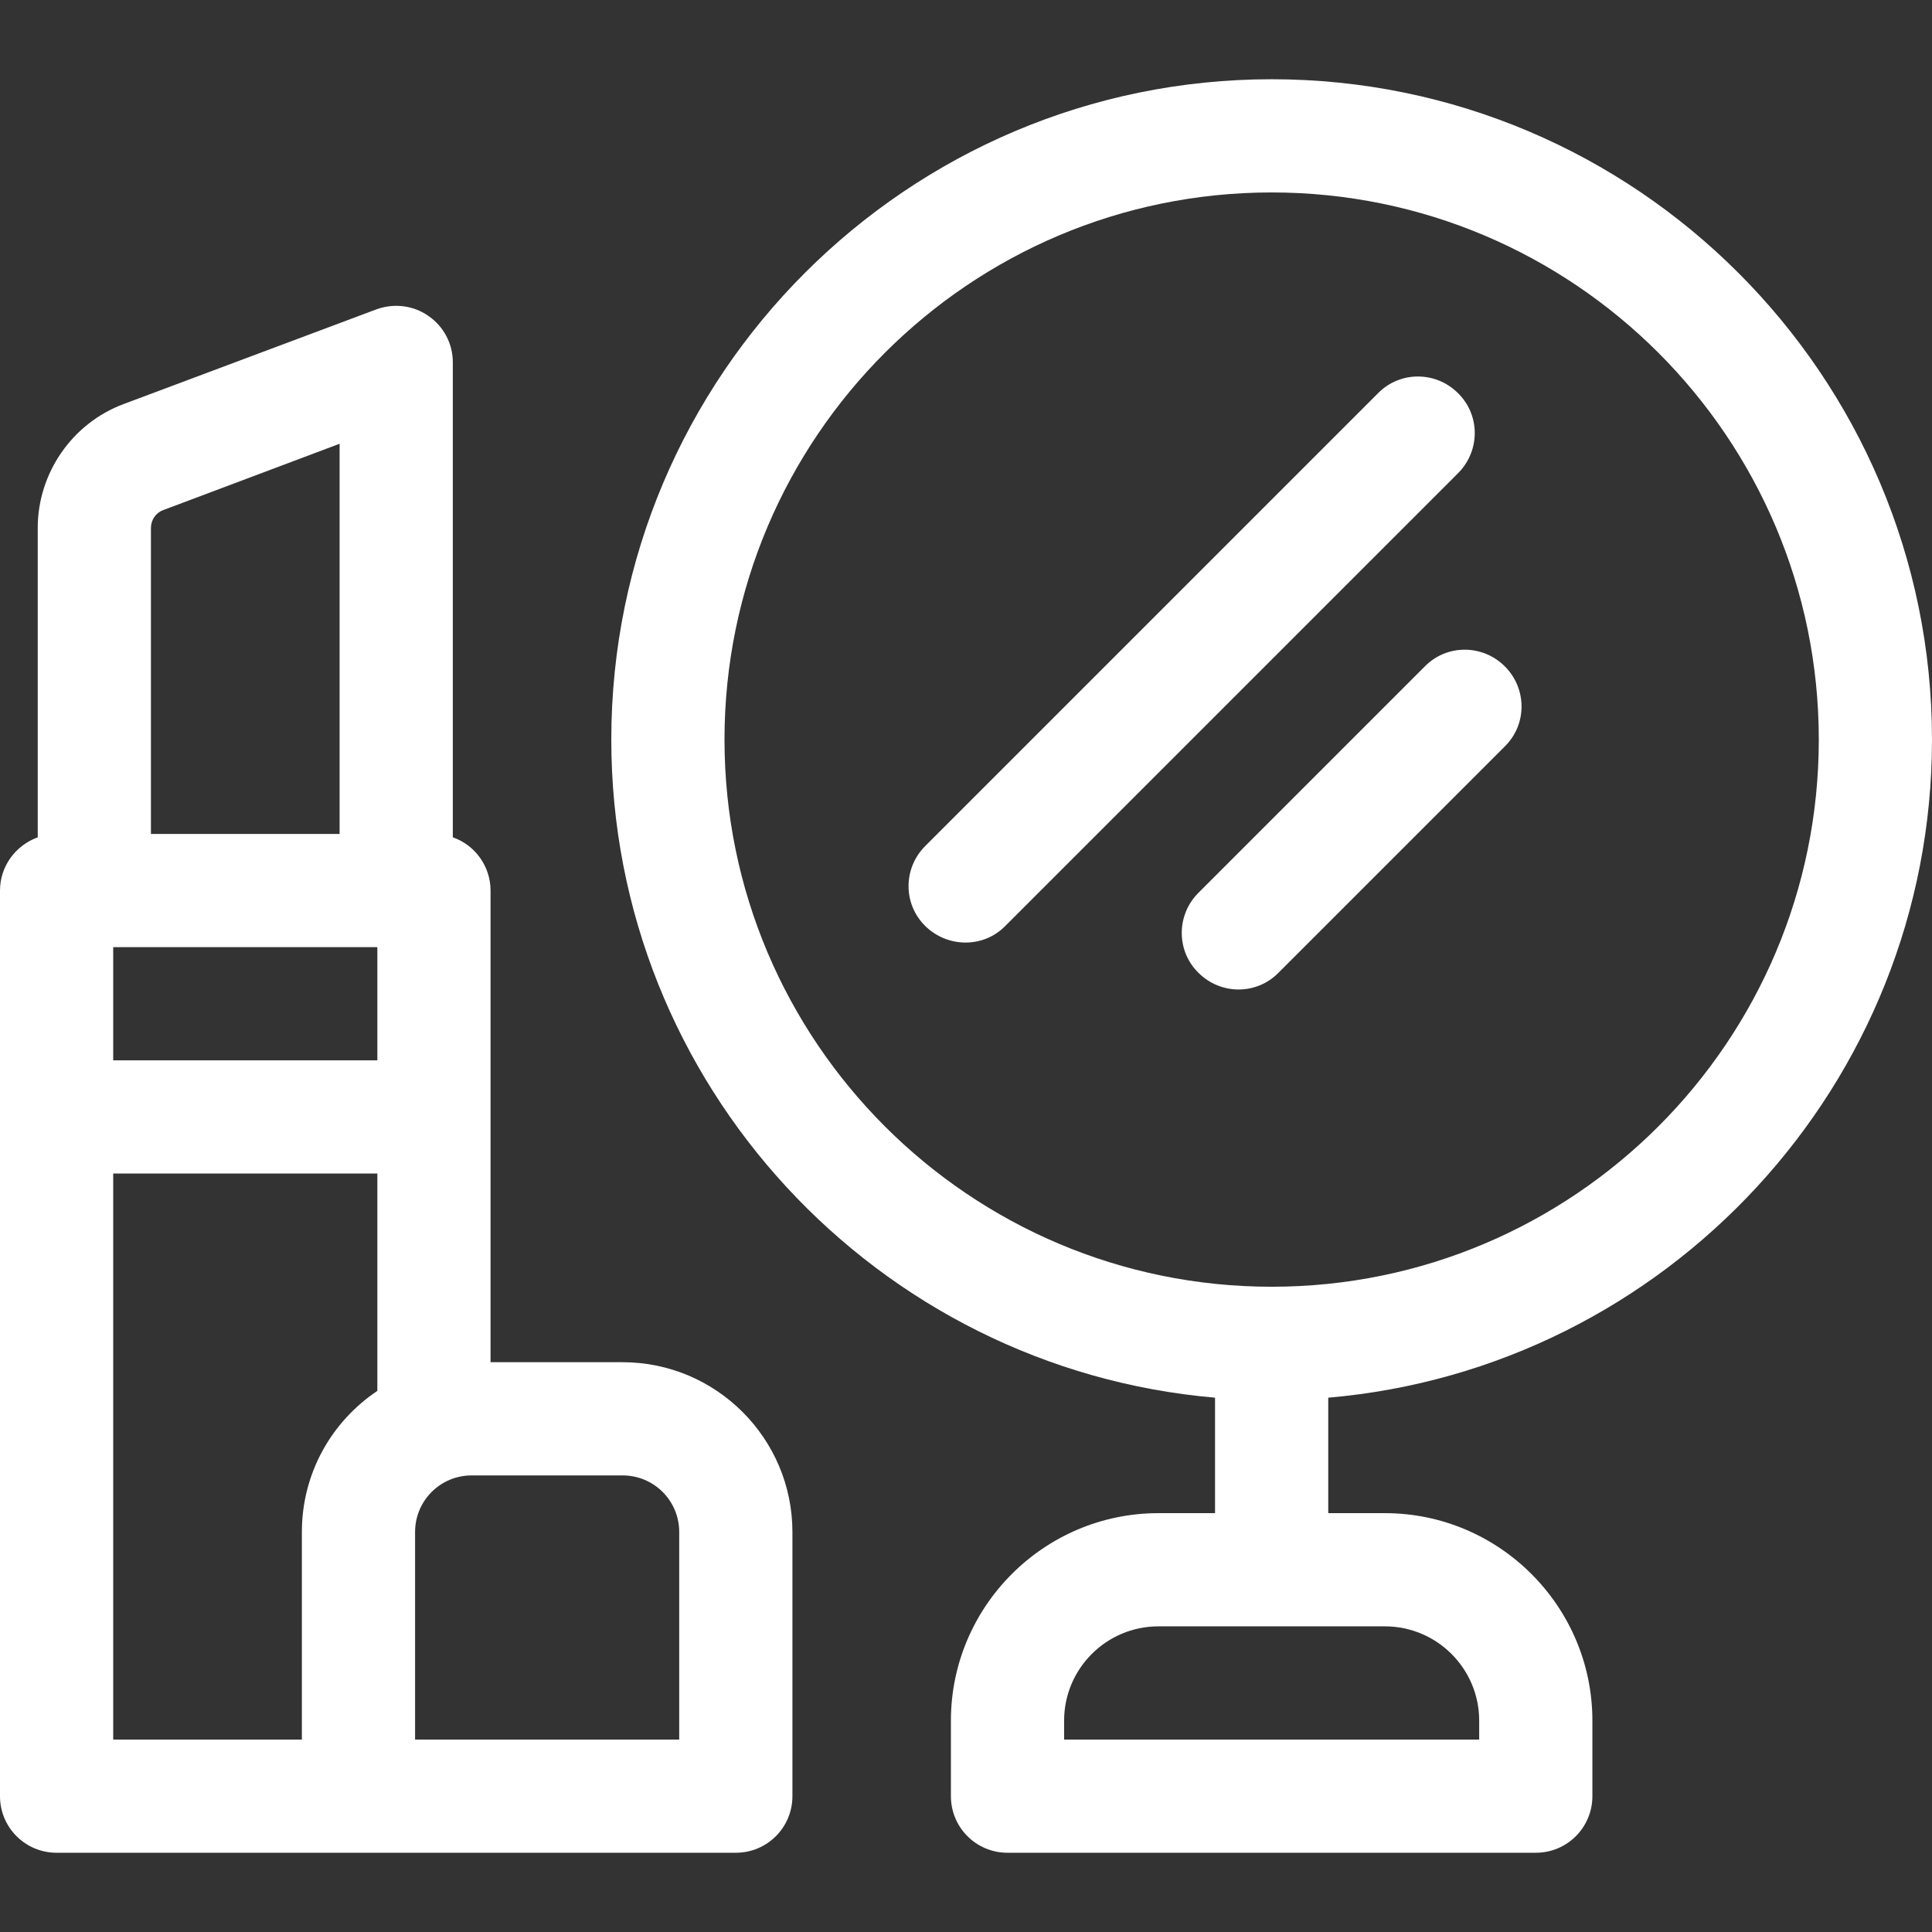 <?xml version="1.0" encoding="utf-8"?>
<!-- Generator: Adobe Illustrator 26.0.1, SVG Export Plug-In . SVG Version: 6.00 Build 0)  -->
<svg version="1.1" id="Capa_1" xmlns="http://www.w3.org/2000/svg" xmlns:xlink="http://www.w3.org/1999/xlink" x="0px" y="0px"
	 viewBox="0 0 512 512" style="enable-background:new 0 0 512 512;" xml:space="preserve">
<rect x="0" y="0" width="512" height="512" fill="#333333" stroke="none"/>
<style type="text/css">
	.st0{fill:#FFFFFF;}
</style>
<g>
	<path class="st0" d="M512,196c0-96.5-78.5-175-175-175S162,99.5,162,196c0,91.4,70.5,166.7,160,174.4V401h-15
		c-30.3,0-55,24.7-55,55v20c0,8.3,6.7,15,15,15h140c8.3,0,15-6.7,15-15v-20c0-30.3-24.7-55-55-55h-15v-30.6
		C441.5,362.7,512,287.4,512,196z M367,431c13.8,0,25,11.2,25,25v5H282v-5c0-13.8,11.2-25,25-25H367z M337,341c-80,0-145-65-145-145
		S257,51,337,51s145,65,145,145S417,341,337,341z"/>
	<path class="st0" d="M165,361h-35V236c0-6.5-4.2-12.1-10-14.1V96c0-4.9-2.4-9.5-6.5-12.3c-4-2.8-9.2-3.4-13.8-1.7l-67,25.1
		C19.1,112.2,10,125.4,10,139.9v82c-5.8,2.1-10,7.6-10,14.1v240c0,8.3,6.7,15,15,15h180c8.3,0,15-6.7,15-15v-70
		C210,381.2,189.8,361,165,361z M40,139.9c0-2.1,1.3-4,3.2-4.7L90,117.6V221H40V139.9z M100,368.6c-12.1,8.1-20,21.8-20,37.4v55H30
		V311h70V368.6z M100,281H30v-30h70V281z M180,461h-70v-55c0-8.3,6.7-15,15-15h40c8.3,0,15,6.7,15,15V461z"/>
	<path class="st0" d="M386.4,104.2c-5.9-5.9-15.4-5.9-21.2,0l-120,120c-5.9,5.9-5.9,15.4,0,21.2s15.4,5.9,21.2,0l120-120
		C392.3,119.5,392.3,110,386.4,104.2z"/>
	<path class="st0" d="M398.8,176.6c-5.9-5.9-15.4-5.9-21.2,0l-60,60c-5.9,5.9-5.9,15.4,0,21.2c5.9,5.9,15.4,5.9,21.2,0l60-60
		C404.7,192,404.7,182.5,398.8,176.6L398.8,176.6z"/>
</g>
</svg>
